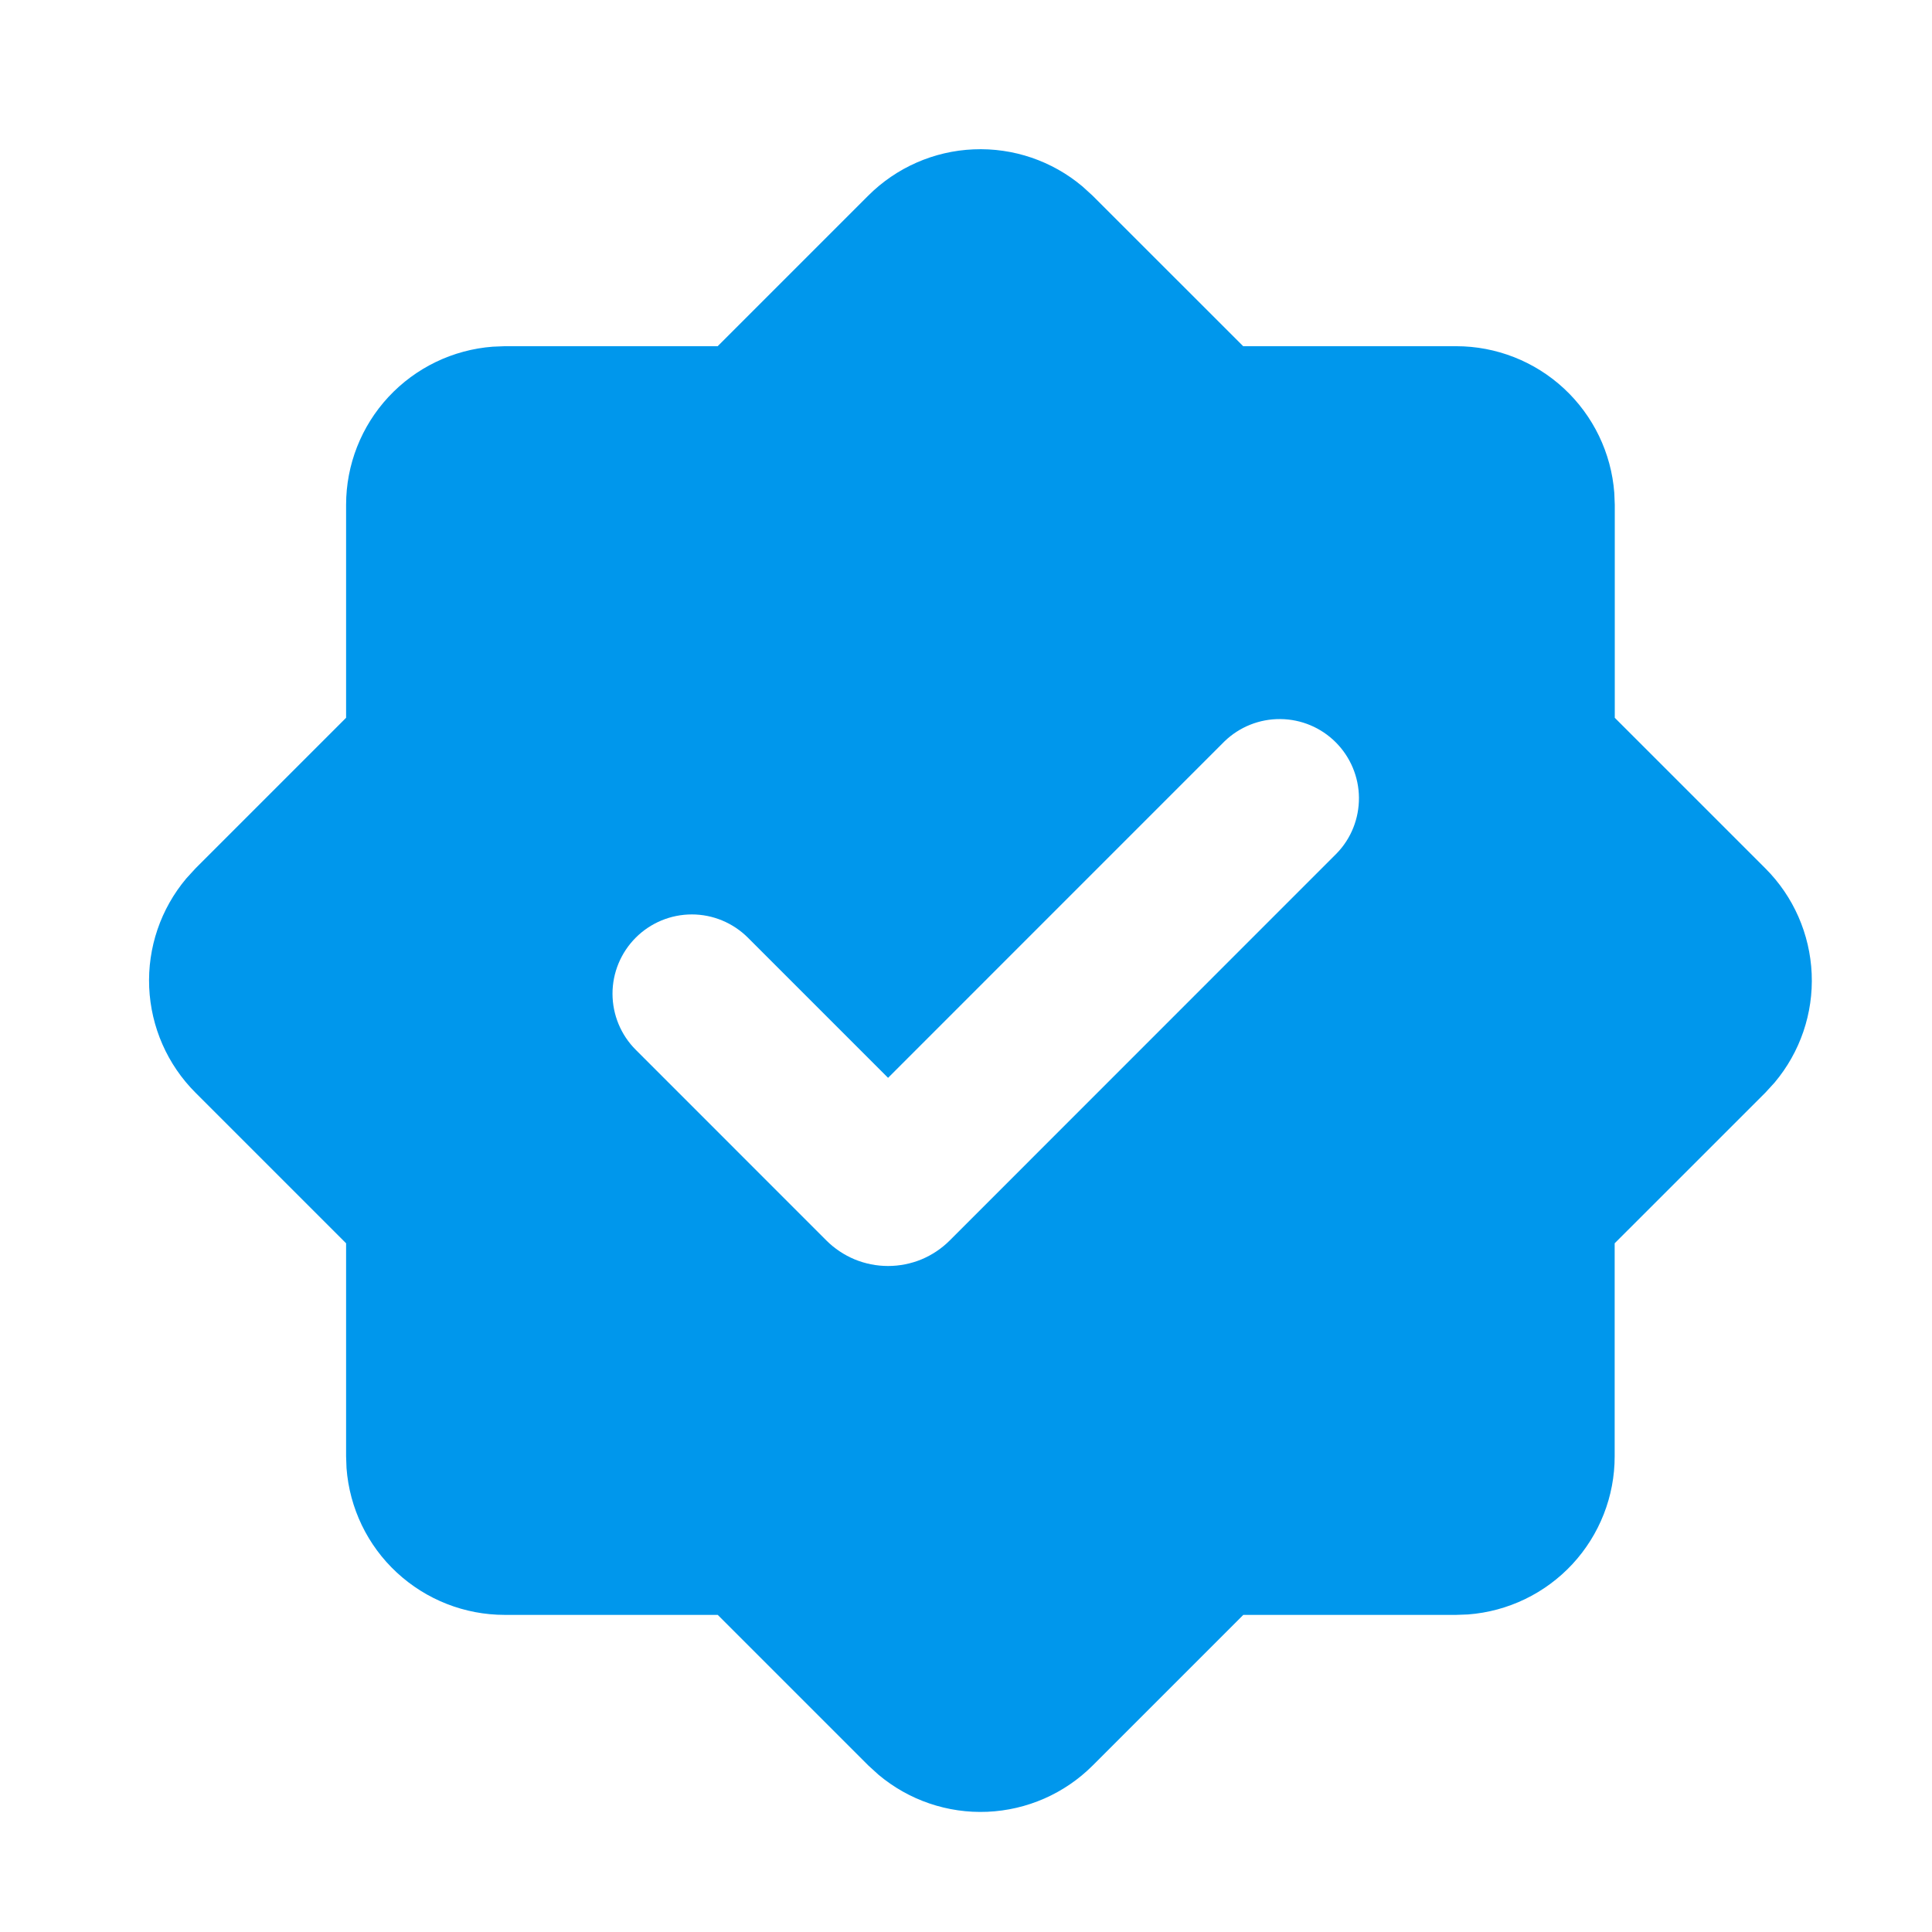 <svg width="36" height="36" viewBox="0 0 36 36" fill="none" xmlns="http://www.w3.org/2000/svg">
<path fill-rule="evenodd" clip-rule="evenodd" d="M16.18 3.644C16.703 3.122 17.403 2.814 18.141 2.783C18.88 2.751 19.603 2.997 20.169 3.473L20.358 3.645L23.165 6.451H27.134C27.879 6.451 28.597 6.733 29.143 7.24C29.689 7.747 30.024 8.441 30.08 9.184L30.089 9.406V13.375L32.896 16.182C33.419 16.705 33.726 17.405 33.758 18.144C33.79 18.883 33.543 19.606 33.067 20.172L32.895 20.36L30.087 23.167V27.136C30.088 27.881 29.806 28.599 29.299 29.146C28.792 29.692 28.097 30.027 27.354 30.083L27.134 30.091H23.167L20.36 32.898C19.837 33.421 19.137 33.728 18.398 33.76C17.659 33.792 16.935 33.545 16.369 33.069L16.181 32.898L13.374 30.091H9.404C8.659 30.091 7.941 29.809 7.394 29.302C6.847 28.796 6.513 28.101 6.457 27.357L6.449 27.136V23.167L3.642 20.36C3.119 19.837 2.812 19.137 2.78 18.398C2.748 17.659 2.995 16.935 3.471 16.369L3.642 16.182L6.449 13.375V9.406C6.449 8.661 6.731 7.943 7.238 7.397C7.745 6.851 8.44 6.516 9.183 6.46L9.404 6.451H13.373L16.18 3.644ZM22.818 13.813L16.548 20.084L13.936 17.472C13.658 17.195 13.283 17.039 12.891 17.039C12.499 17.039 12.123 17.195 11.846 17.472C11.569 17.75 11.413 18.125 11.413 18.517C11.414 18.909 11.569 19.285 11.847 19.562L15.398 23.114C15.549 23.265 15.729 23.385 15.926 23.467C16.123 23.548 16.334 23.59 16.548 23.59C16.761 23.59 16.973 23.548 17.17 23.467C17.367 23.385 17.546 23.265 17.697 23.114L24.907 15.902C25.177 15.624 25.325 15.251 25.322 14.863C25.319 14.476 25.163 14.105 24.889 13.831C24.615 13.557 24.245 13.402 23.858 13.399C23.47 13.395 23.097 13.544 22.818 13.813Z" fill="#0097EC"/>
</svg>
